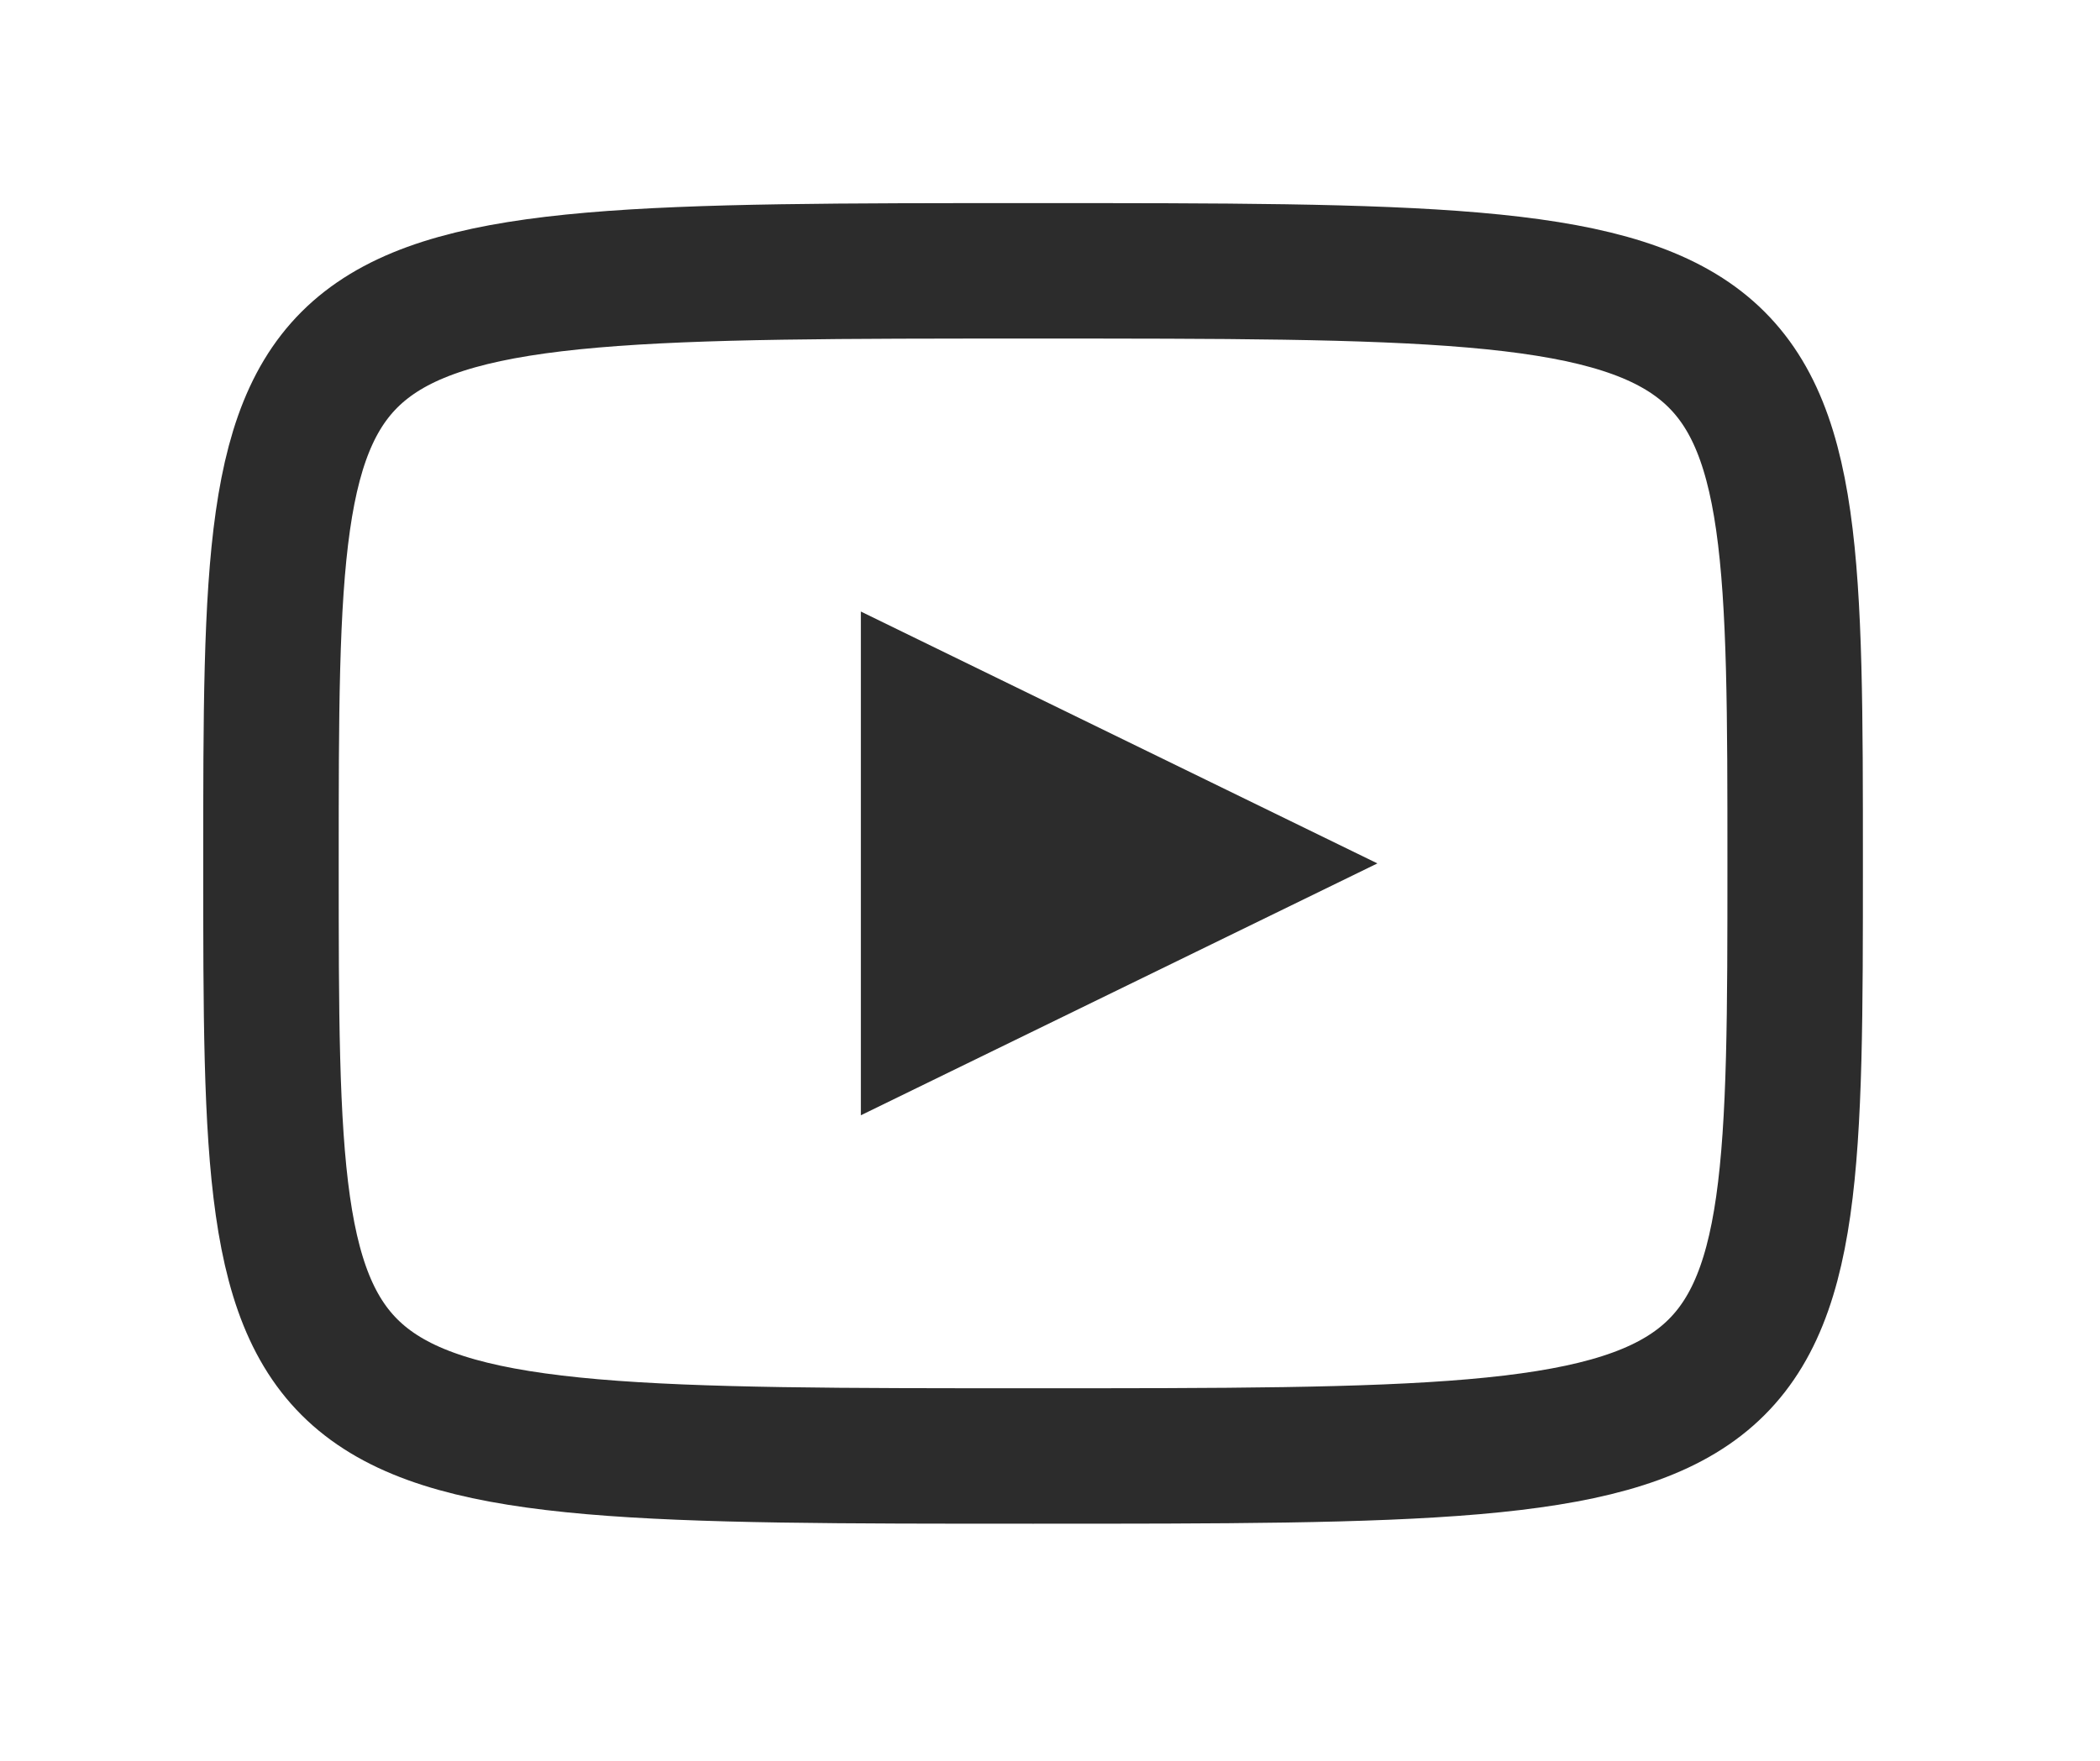 <svg width="31" height="26" viewBox="0 0 31 26" fill="none" xmlns="http://www.w3.org/2000/svg">
<path d="M15.25 3.999C26.5 3.999 26.5 3.999 26.5 12.749C26.5 21.499 26.5 21.499 15.25 21.499C4 21.499 4 21.499 4 12.749C4 3.999 4 3.999 15.25 3.999Z" stroke="#2C2C2C" stroke-width="2" stroke-linecap="round" stroke-linejoin="round"/>
<path d="M12.708 9.03L20.333 12.749L12.708 16.468V9.03Z" fill="#2C2C2C"/>
</svg>
